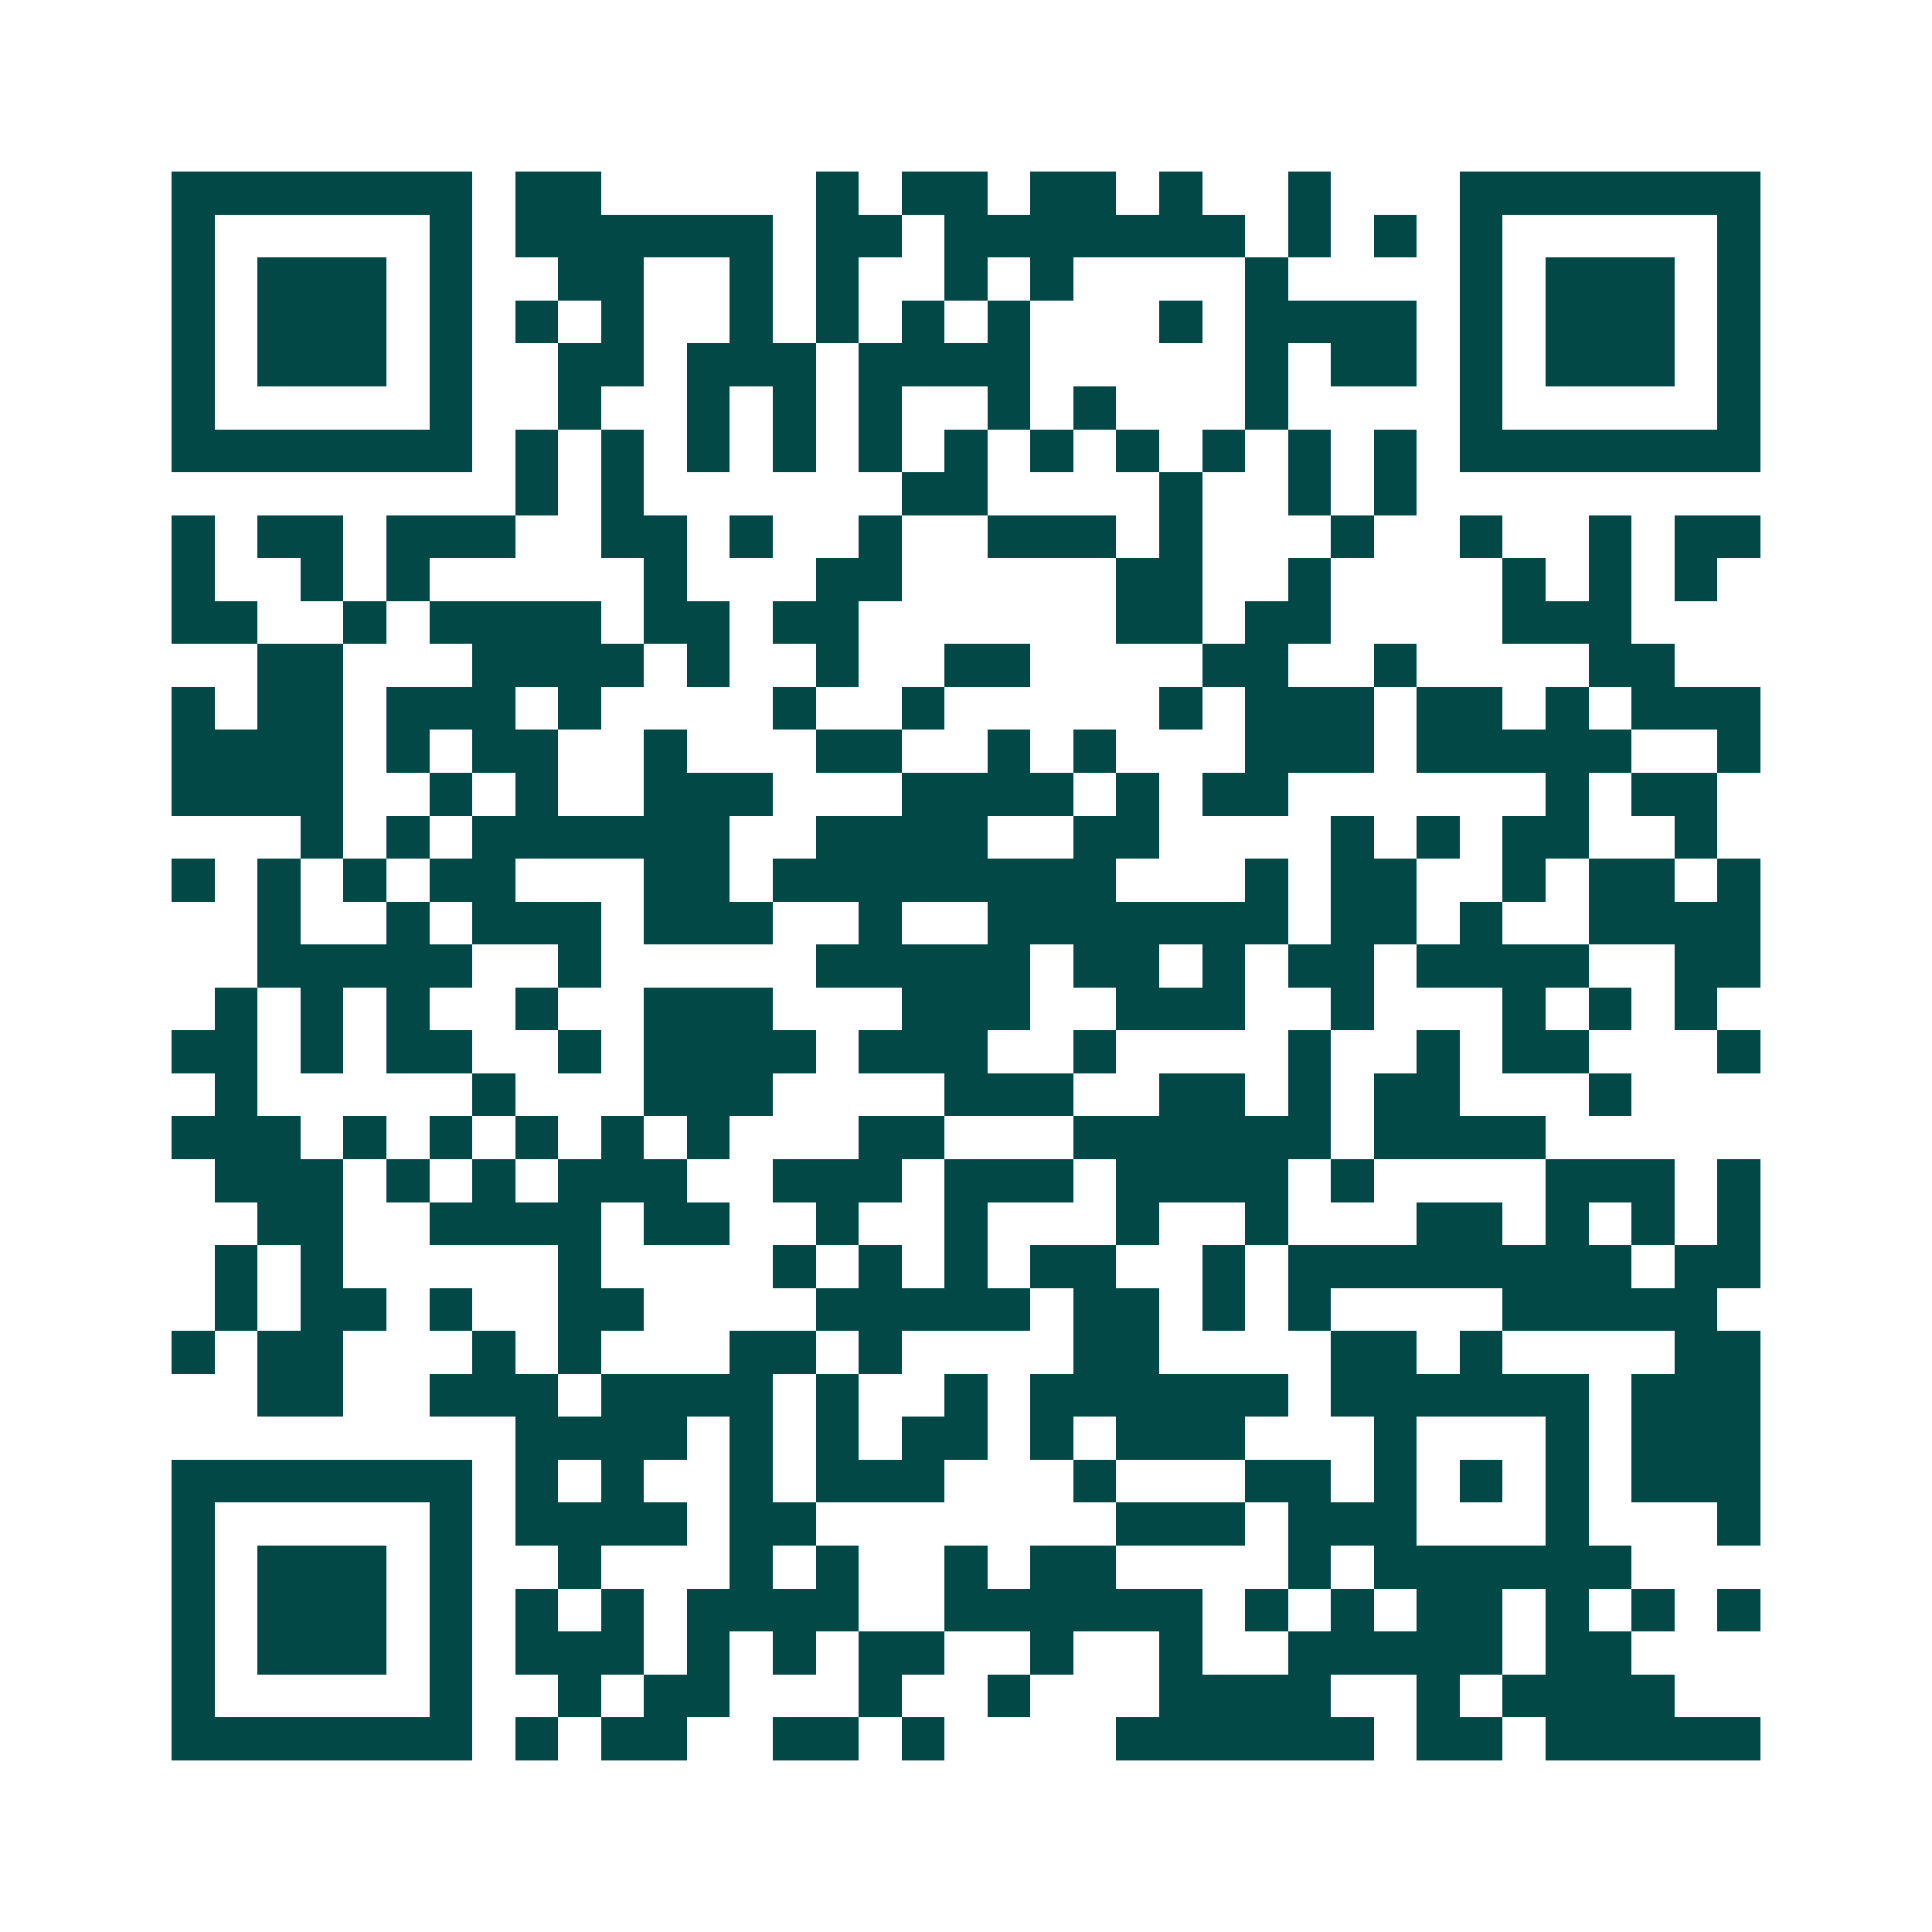 <svg xmlns="http://www.w3.org/2000/svg" width="200" height="200" viewBox="0 0 45 45" shape-rendering="crispEdges"><path fill="#ffffff" d="M0 0h45v45H0z"/><path stroke="#014847" d="M4 4.5h7m1 0h2m5 0h1m1 0h2m1 0h2m1 0h1m2 0h1m3 0h7M4 5.5h1m5 0h1m1 0h6m1 0h2m1 0h7m1 0h1m1 0h1m1 0h1m5 0h1M4 6.5h1m1 0h3m1 0h1m2 0h2m2 0h1m1 0h1m2 0h1m1 0h1m4 0h1m4 0h1m1 0h3m1 0h1M4 7.5h1m1 0h3m1 0h1m1 0h1m1 0h1m2 0h1m1 0h1m1 0h1m1 0h1m3 0h1m1 0h4m1 0h1m1 0h3m1 0h1M4 8.5h1m1 0h3m1 0h1m2 0h2m1 0h3m1 0h4m5 0h1m1 0h2m1 0h1m1 0h3m1 0h1M4 9.5h1m5 0h1m2 0h1m2 0h1m1 0h1m1 0h1m2 0h1m1 0h1m3 0h1m4 0h1m5 0h1M4 10.5h7m1 0h1m1 0h1m1 0h1m1 0h1m1 0h1m1 0h1m1 0h1m1 0h1m1 0h1m1 0h1m1 0h1m1 0h7M12 11.5h1m1 0h1m6 0h2m4 0h1m2 0h1m1 0h1M4 12.5h1m1 0h2m1 0h3m2 0h2m1 0h1m2 0h1m2 0h3m1 0h1m3 0h1m2 0h1m2 0h1m1 0h2M4 13.5h1m2 0h1m1 0h1m5 0h1m3 0h2m5 0h2m2 0h1m4 0h1m1 0h1m1 0h1M4 14.5h2m2 0h1m1 0h4m1 0h2m1 0h2m6 0h2m1 0h2m4 0h3M6 15.5h2m3 0h4m1 0h1m2 0h1m2 0h2m4 0h2m2 0h1m4 0h2M4 16.5h1m1 0h2m1 0h3m1 0h1m4 0h1m2 0h1m5 0h1m1 0h3m1 0h2m1 0h1m1 0h3M4 17.5h4m1 0h1m1 0h2m2 0h1m3 0h2m2 0h1m1 0h1m3 0h3m1 0h5m2 0h1M4 18.5h4m2 0h1m1 0h1m2 0h3m3 0h4m1 0h1m1 0h2m6 0h1m1 0h2M7 19.5h1m1 0h1m1 0h6m2 0h4m2 0h2m4 0h1m1 0h1m1 0h2m2 0h1M4 20.5h1m1 0h1m1 0h1m1 0h2m3 0h2m1 0h8m3 0h1m1 0h2m2 0h1m1 0h2m1 0h1M6 21.5h1m2 0h1m1 0h3m1 0h3m2 0h1m2 0h7m1 0h2m1 0h1m2 0h4M6 22.5h5m2 0h1m5 0h5m1 0h2m1 0h1m1 0h2m1 0h4m2 0h2M5 23.5h1m1 0h1m1 0h1m2 0h1m2 0h3m3 0h3m2 0h3m2 0h1m3 0h1m1 0h1m1 0h1M4 24.5h2m1 0h1m1 0h2m2 0h1m1 0h4m1 0h3m2 0h1m4 0h1m2 0h1m1 0h2m3 0h1M5 25.5h1m5 0h1m3 0h3m4 0h3m2 0h2m1 0h1m1 0h2m3 0h1M4 26.5h3m1 0h1m1 0h1m1 0h1m1 0h1m1 0h1m3 0h2m3 0h6m1 0h4M5 27.5h3m1 0h1m1 0h1m1 0h3m2 0h3m1 0h3m1 0h4m1 0h1m4 0h3m1 0h1M6 28.5h2m2 0h4m1 0h2m2 0h1m2 0h1m3 0h1m2 0h1m3 0h2m1 0h1m1 0h1m1 0h1M5 29.5h1m1 0h1m5 0h1m4 0h1m1 0h1m1 0h1m1 0h2m2 0h1m1 0h8m1 0h2M5 30.5h1m1 0h2m1 0h1m2 0h2m4 0h5m1 0h2m1 0h1m1 0h1m4 0h5M4 31.5h1m1 0h2m3 0h1m1 0h1m3 0h2m1 0h1m4 0h2m4 0h2m1 0h1m4 0h2M6 32.5h2m2 0h3m1 0h4m1 0h1m2 0h1m1 0h6m1 0h6m1 0h3M12 33.5h4m1 0h1m1 0h1m1 0h2m1 0h1m1 0h3m3 0h1m3 0h1m1 0h3M4 34.5h7m1 0h1m1 0h1m2 0h1m1 0h3m3 0h1m3 0h2m1 0h1m1 0h1m1 0h1m1 0h3M4 35.5h1m5 0h1m1 0h4m1 0h2m7 0h3m1 0h3m3 0h1m3 0h1M4 36.5h1m1 0h3m1 0h1m2 0h1m3 0h1m1 0h1m2 0h1m1 0h2m4 0h1m1 0h6M4 37.5h1m1 0h3m1 0h1m1 0h1m1 0h1m1 0h4m2 0h6m1 0h1m1 0h1m1 0h2m1 0h1m1 0h1m1 0h1M4 38.5h1m1 0h3m1 0h1m1 0h3m1 0h1m1 0h1m1 0h2m2 0h1m2 0h1m2 0h5m1 0h2M4 39.5h1m5 0h1m2 0h1m1 0h2m3 0h1m2 0h1m3 0h4m2 0h1m1 0h4M4 40.5h7m1 0h1m1 0h2m2 0h2m1 0h1m4 0h6m1 0h2m1 0h5"/></svg>
